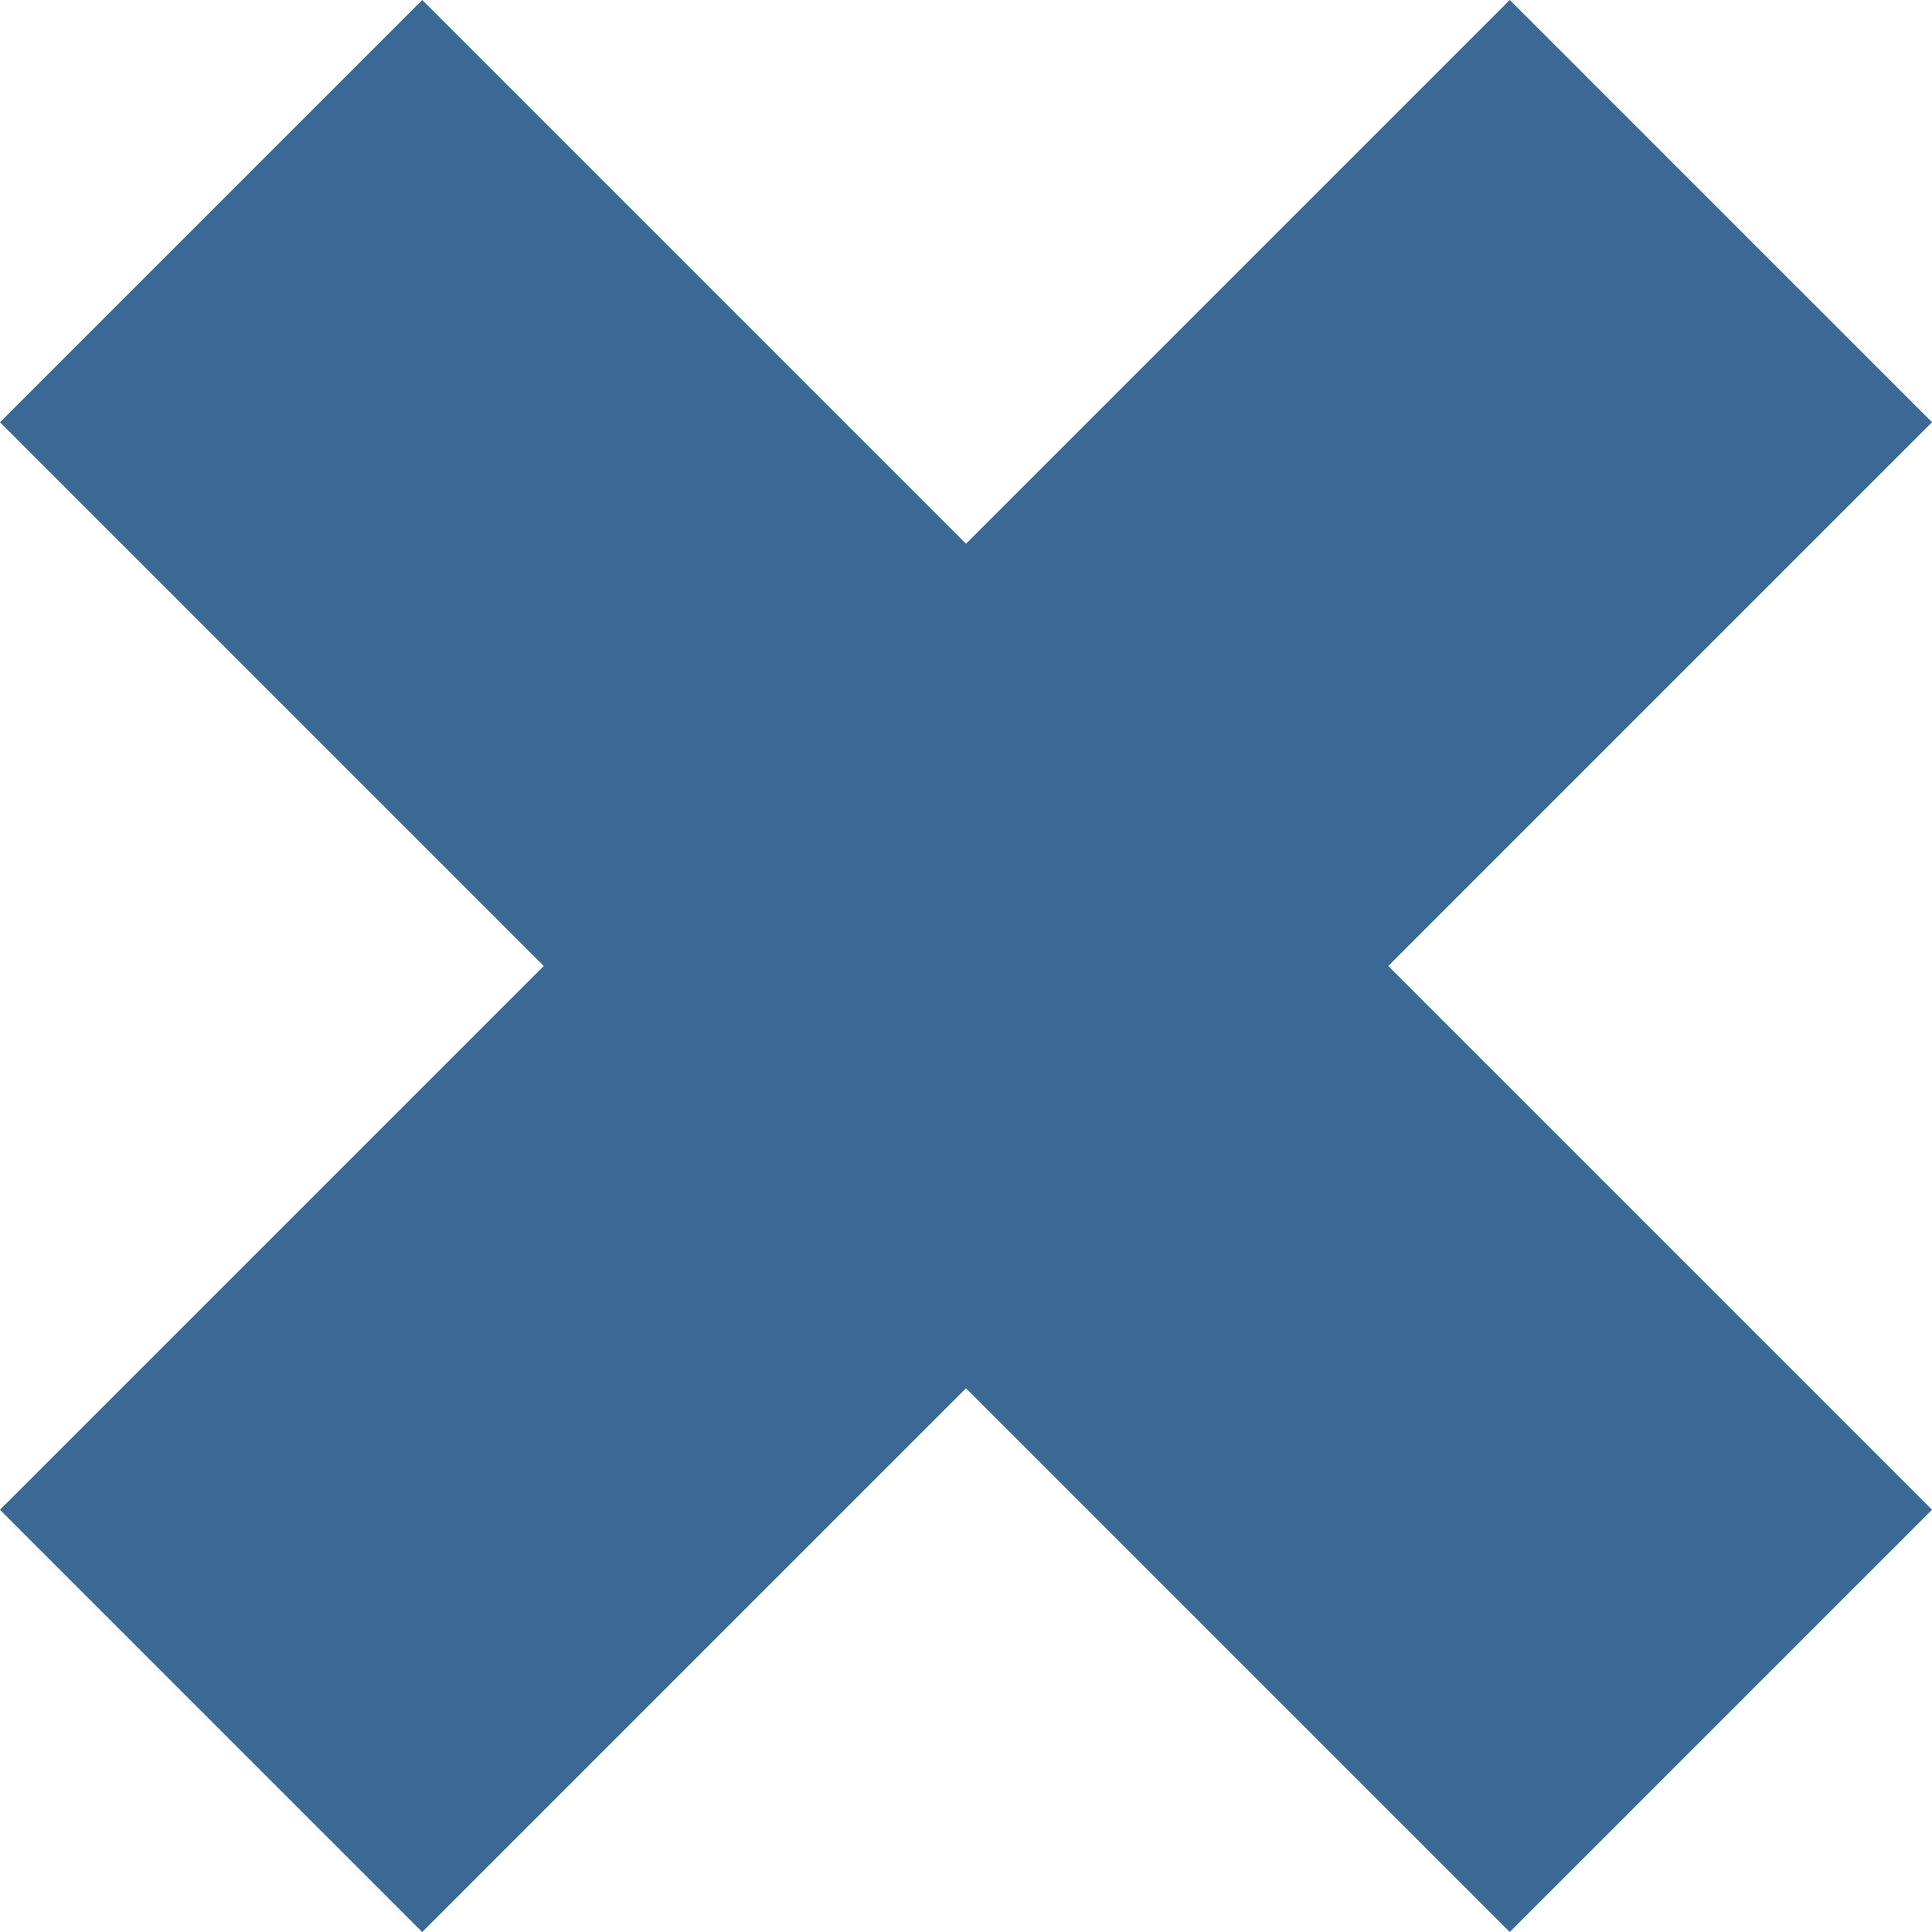 <?xml version="1.0" encoding="UTF-8"?>
<!DOCTYPE svg PUBLIC "-//W3C//DTD SVG 1.1//EN" "http://www.w3.org/Graphics/SVG/1.1/DTD/svg11.dtd">
<!-- Creator: CorelDRAW X7 -->
<svg xmlns="http://www.w3.org/2000/svg" xml:space="preserve" width="30px" height="30px" version="1.1" style="shape-rendering:geometricPrecision; text-rendering:geometricPrecision; image-rendering:optimizeQuality; fill-rule:evenodd; clip-rule:evenodd"
viewBox="0 0 151 151"
 xmlns:xlink="http://www.w3.org/1999/xlink">
 <defs>
  <style type="text/css">
   <![CDATA[
    .fil0 {fill:#3A6995}
   ]]>
  </style>
 </defs>
 <g id="Ebene_x0020_1">
  <polygon class="fil0" points="33,0 151,118 118,151 0,33 "/>
  <polygon class="fil0" points="0,118 118,0 151,33 33,151 "/>
 </g>
</svg>
